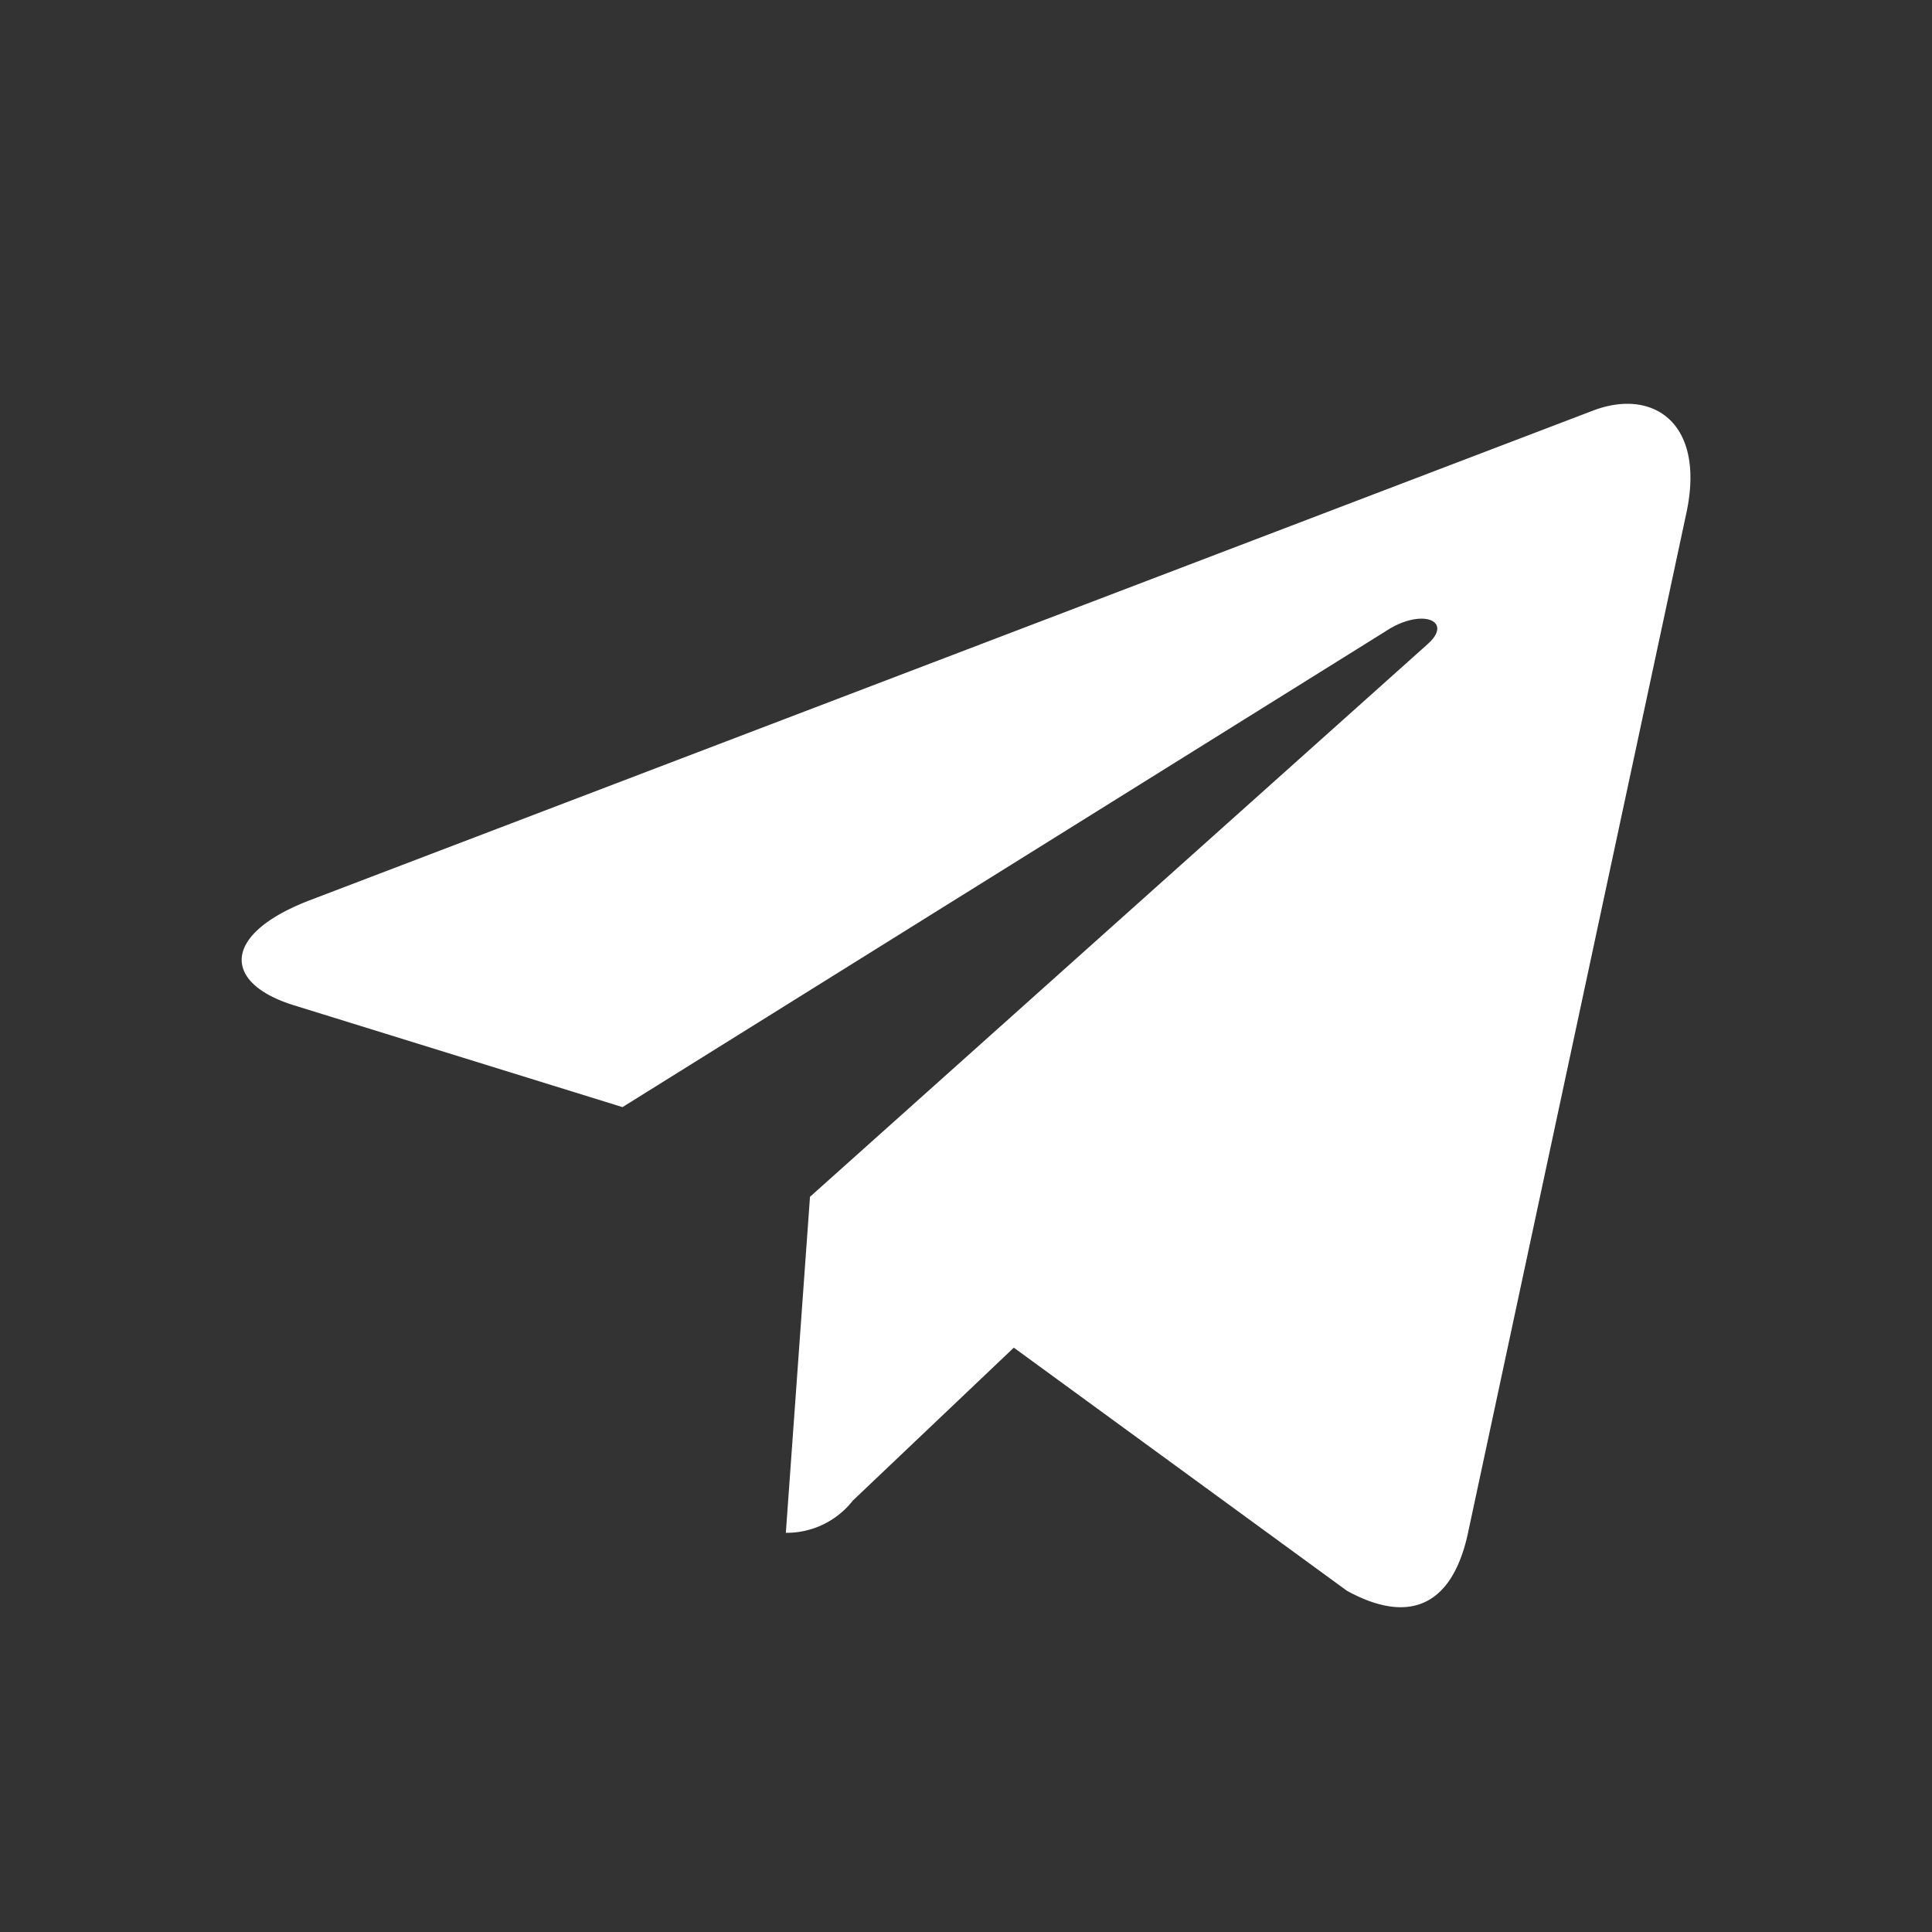 <svg xmlns="http://www.w3.org/2000/svg" width="24" height="24" viewBox="0 0 24 24">
                  <rect x="0" y="0" width="24" height="24" fill="#333333" stroke="none"/>
                  <rect width="24" height="24" fill="none"/>
                  <g data-name="telegram plane" transform="translate(3 5)">
                    <path d="M17.947,1.361,15.231,14.045c-.2.9-.739,1.118-1.5.7l-4.138-3.02-2,1.9a1.043,1.043,0,0,1-.832.4l.3-4.174,7.67-6.863c.333-.294-.072-.458-.518-.163L4.732,8.737.65,7.472c-.888-.275-.9-.879.185-1.3L16.8.08C17.541-.195,18.188.243,17.947,1.361Z" transform="translate(0.001 0.016)" fill="#ffffff"/>
                  </g>
</svg>
